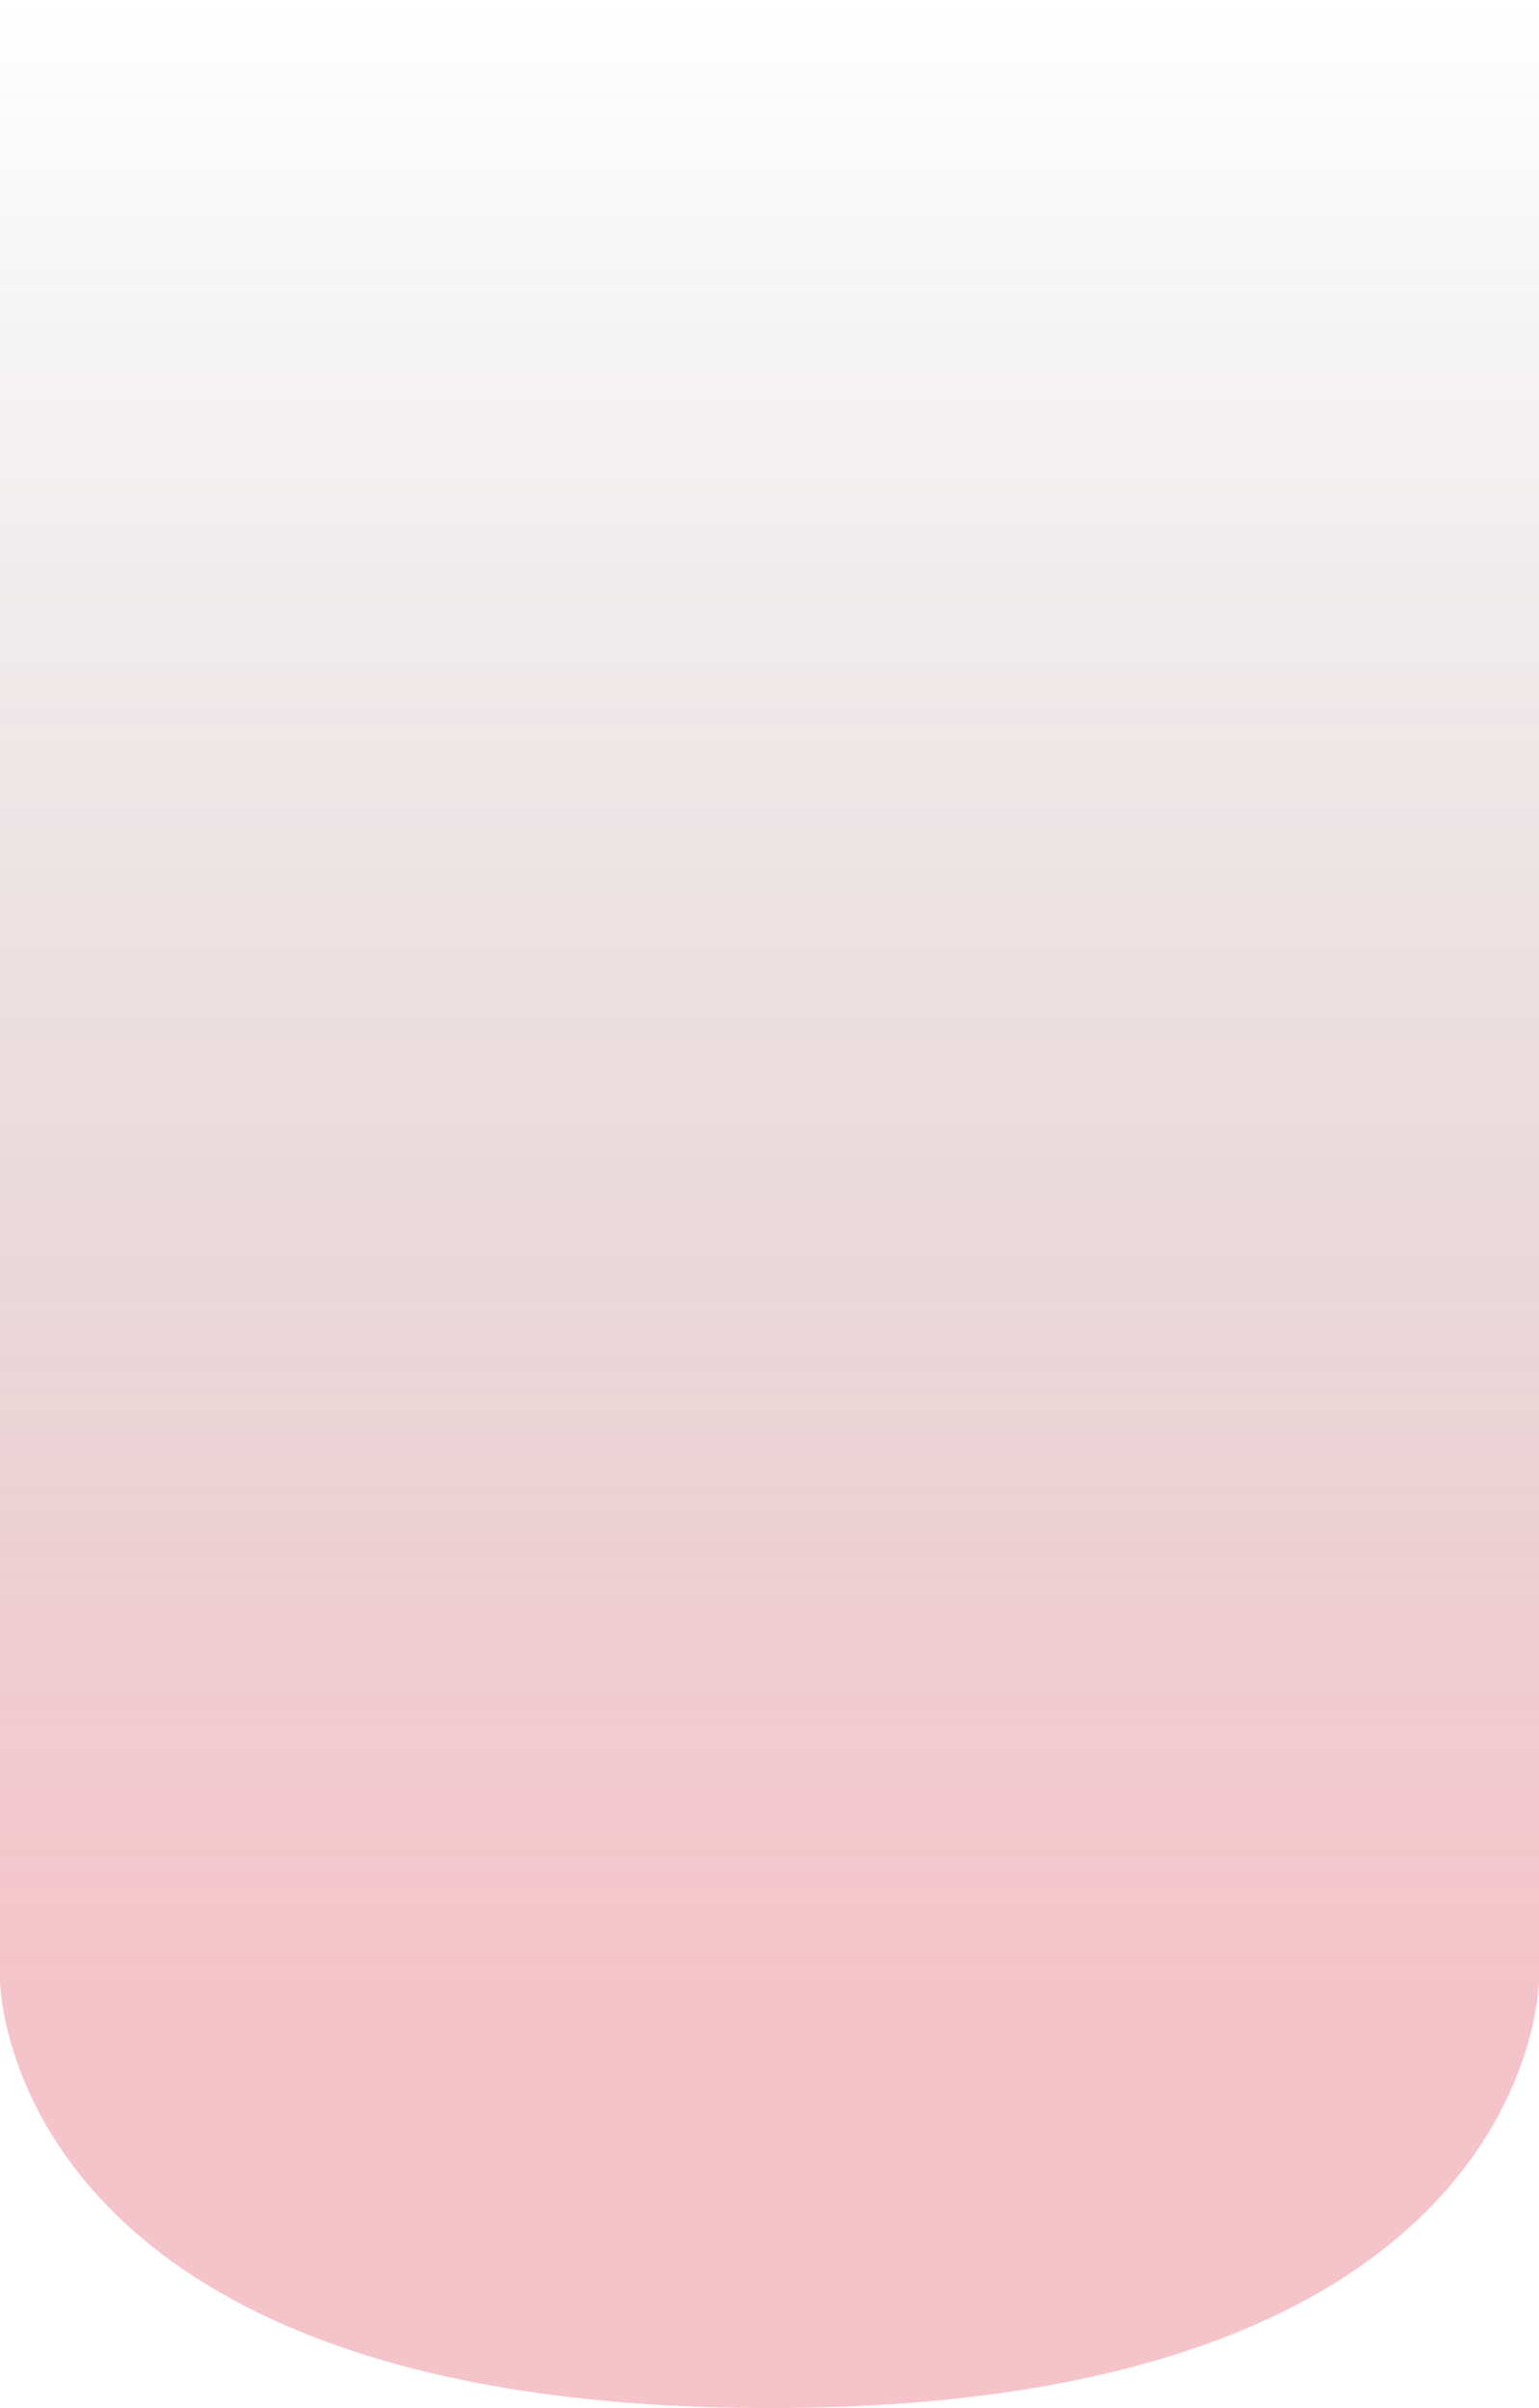 <?xml version="1.0" encoding="UTF-8"?> <svg xmlns="http://www.w3.org/2000/svg" width="110" height="172" viewBox="0 0 110 172" fill="none"> <path d="M0 0H110V141.411C110 141.411 110 172 55 172C0 172 0 141.411 0 141.411V0Z" fill="url(#paint0_linear_978_116)"></path> <defs> <linearGradient id="paint0_linear_978_116" x1="55" y1="0" x2="55" y2="141.411" gradientUnits="userSpaceOnUse"> <stop stop-color="#1C1F24" stop-opacity="0"></stop> <stop offset="1" stop-color="#DD3B4F" stop-opacity="0.3"></stop> </linearGradient> </defs> </svg> 